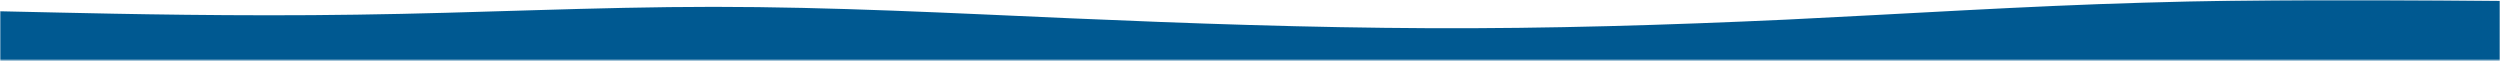 <svg width="960" height="24" viewBox="0 0 960 24" fill="none" xmlns="http://www.w3.org/2000/svg">
<mask id="mask0_299_34" style="mask-type:luminance" maskUnits="userSpaceOnUse" x="0" y="0" width="960" height="24">
<path d="M960 0H0V23.33H960V0Z" fill="white"/>
</mask>
<g mask="url(#mask0_299_34)">
<path d="M0 4.33L22.8 4.83C45.7 5.33 91.3 6.33 137 5.63C182.7 5.03 228.3 2.63 274 2.63C319.7 2.63 365.3 5.03 411.2 7.03C457 9.03 503 10.63 548.8 10.83C594.7 11.03 640.3 9.63 686 7.53C731.7 5.33 777.3 2.33 823 1.03C868.7 -0.37 914.3 0.03 937.2 0.13L960 0.33V23.33H937.2C914.3 23.33 868.7 23.33 823 23.33C777.3 23.33 731.7 23.33 686 23.33C640.3 23.33 594.7 23.33 548.8 23.33C503 23.33 457 23.33 411.2 23.33C365.3 23.33 319.7 23.33 274 23.33C228.3 23.33 182.7 23.33 137 23.33C91.3 23.33 45.7 23.33 22.8 23.33H0V4.33Z" fill="#005991"/>
</g>
</svg>
